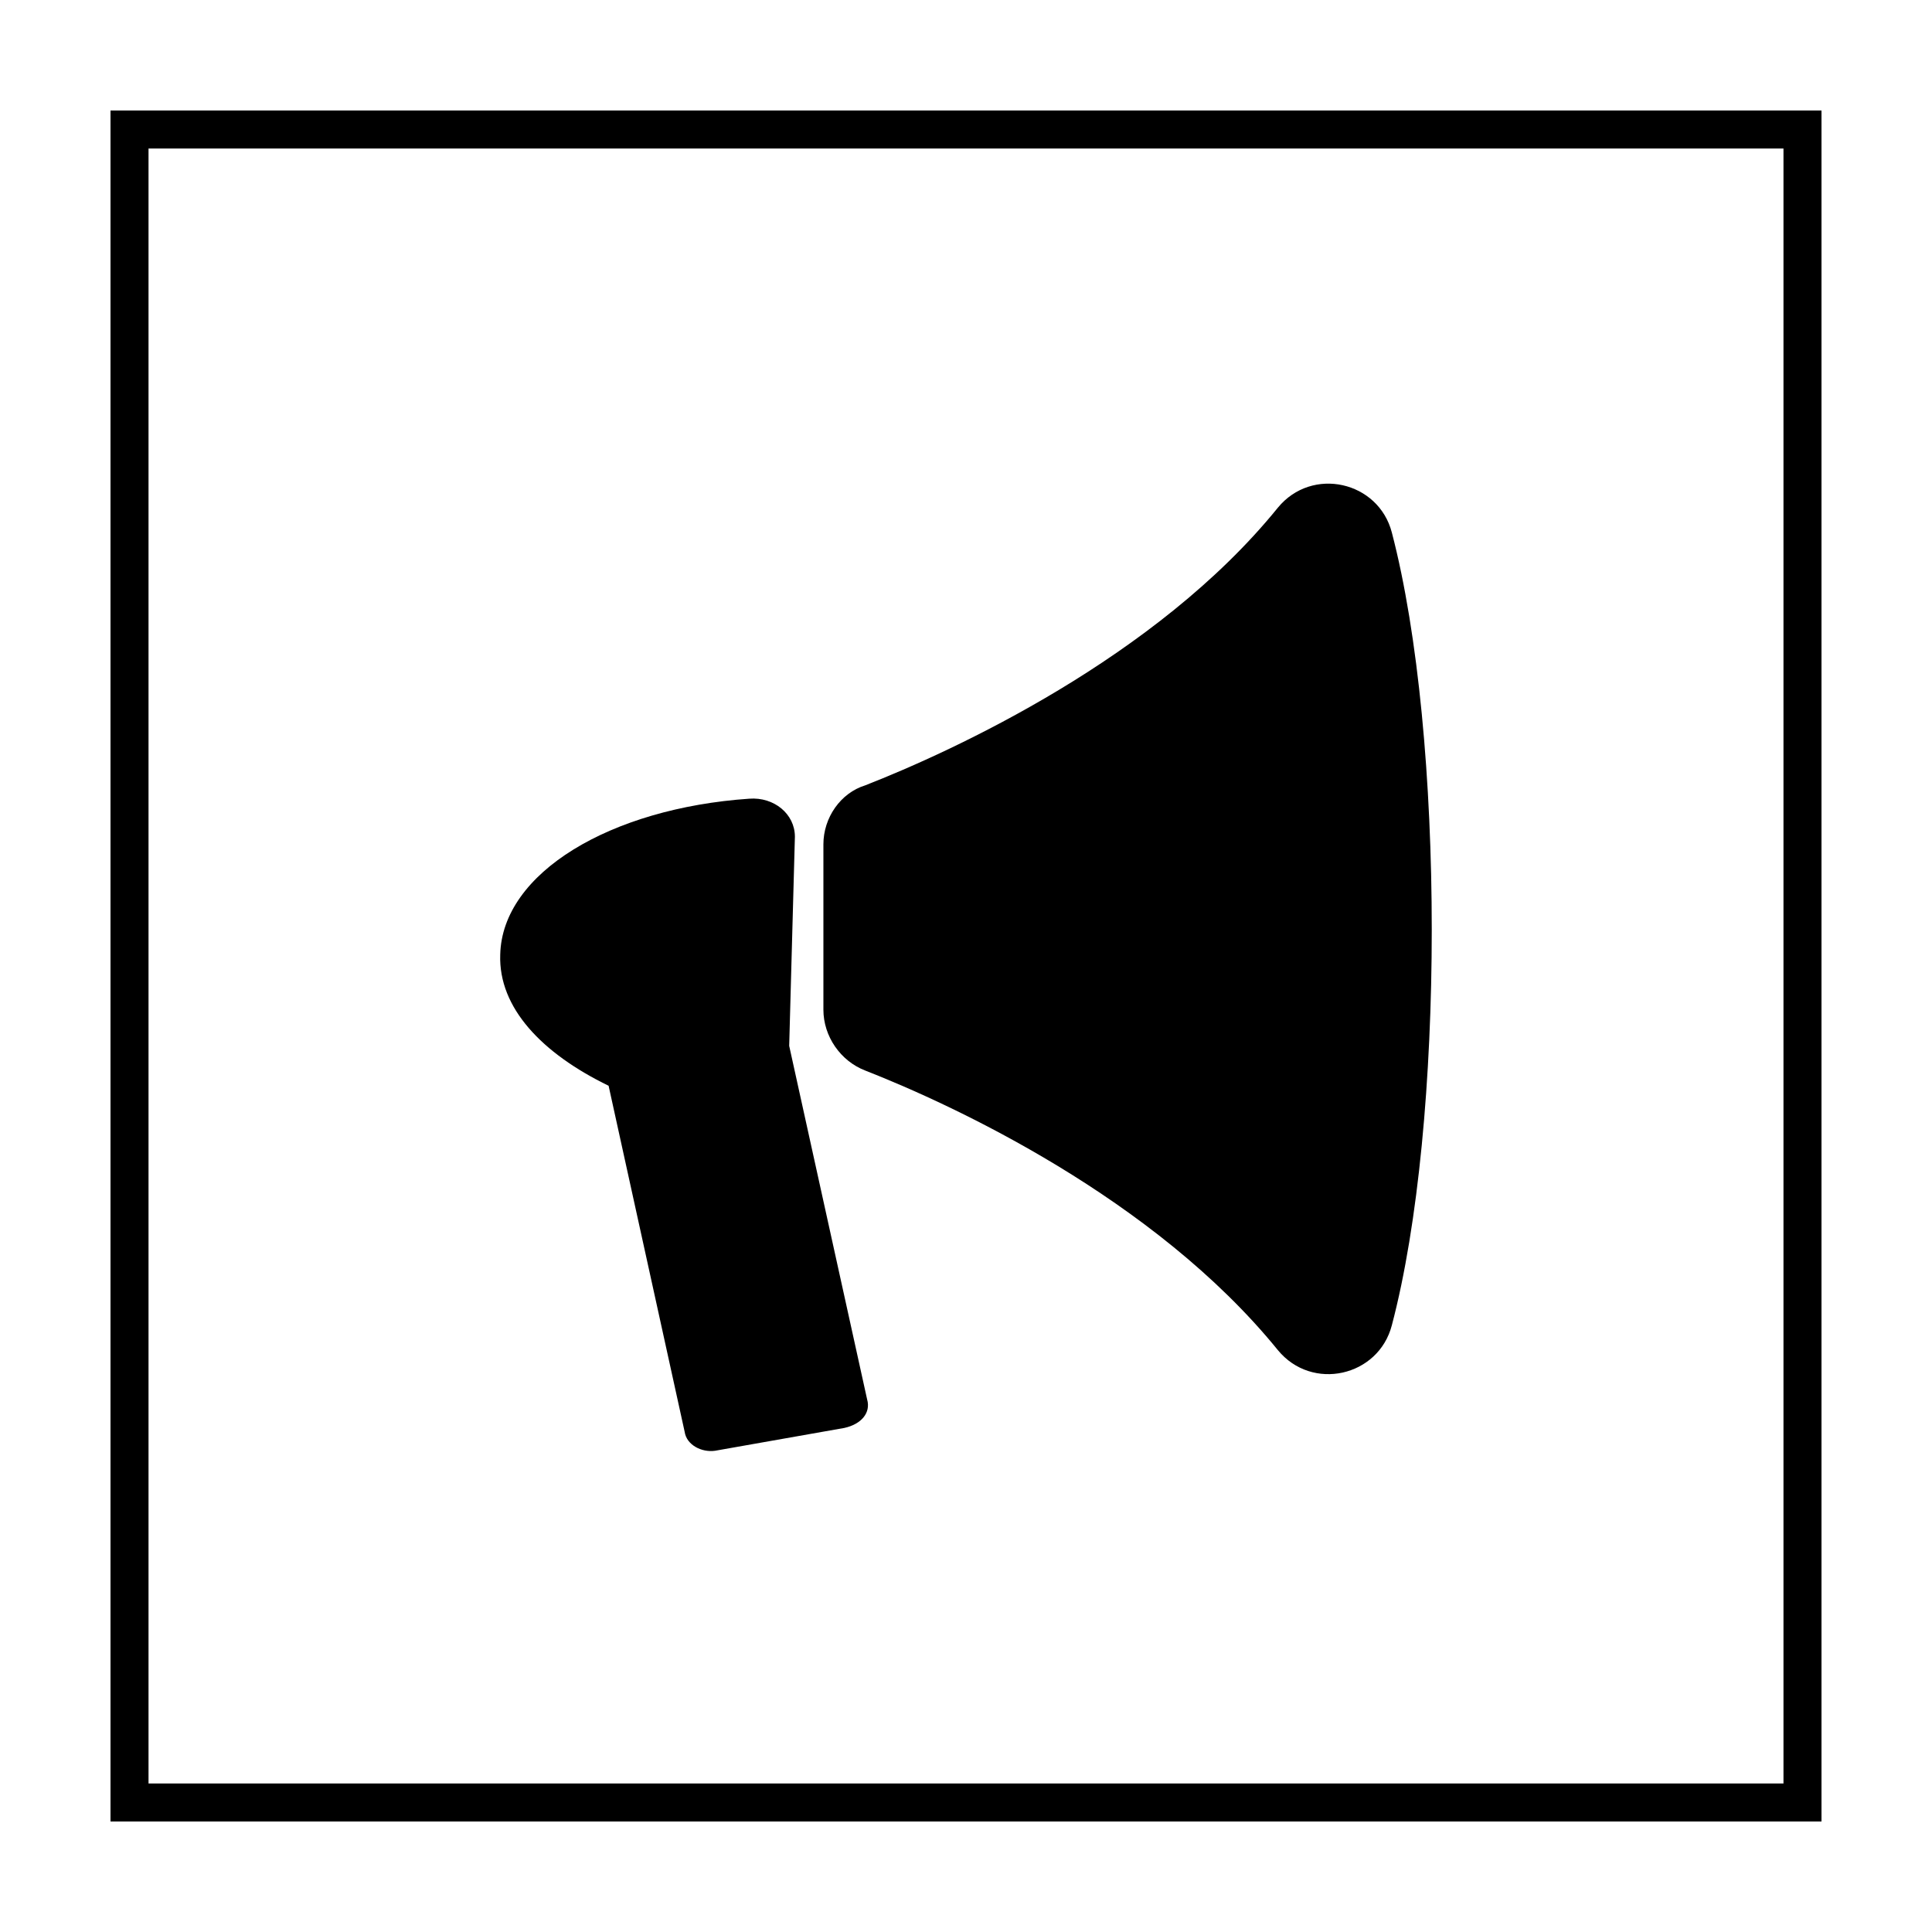 <?xml version="1.0" encoding="UTF-8"?>
<!-- Uploaded to: SVG Repo, www.svgrepo.com, Generator: SVG Repo Mixer Tools -->
<svg fill="#000000" width="800px" height="800px" version="1.1" viewBox="144 144 512 512" xmlns="http://www.w3.org/2000/svg">
 <g>
  <path d="m616.64 183.36v433.28h-433.28v-433.28h433.28m10.074-10.074h-453.43v453.43h453.43z"/>
  <path d="m373.8 514.87-20.656-93.707 1.512-55.422c0-6.047-5.543-10.578-12.09-10.078-36.777 2.519-65.496 19.648-66 41.312-0.504 14.105 11.082 26.199 28.719 34.762l20.152 91.691c0.504 3.527 4.535 5.543 8.062 5.039l34.258-6.047c4.531-1 7.051-4.023 6.043-7.551z"/>
  <path d="m362.21 367.75v43.832c0 7.055 4.535 13.602 11.082 16.121 23.176 9.07 76.578 33.754 109.33 74.059 9.07 11.082 26.703 7.055 30.23-6.551 14.105-53.402 14.105-156.18 0-210.09-3.527-13.602-21.16-17.633-30.23-6.551-32.242 39.801-86.152 64.488-109.33 73.555-6.547 2.023-11.082 8.574-11.082 15.625z"/>
 </g>
</svg>